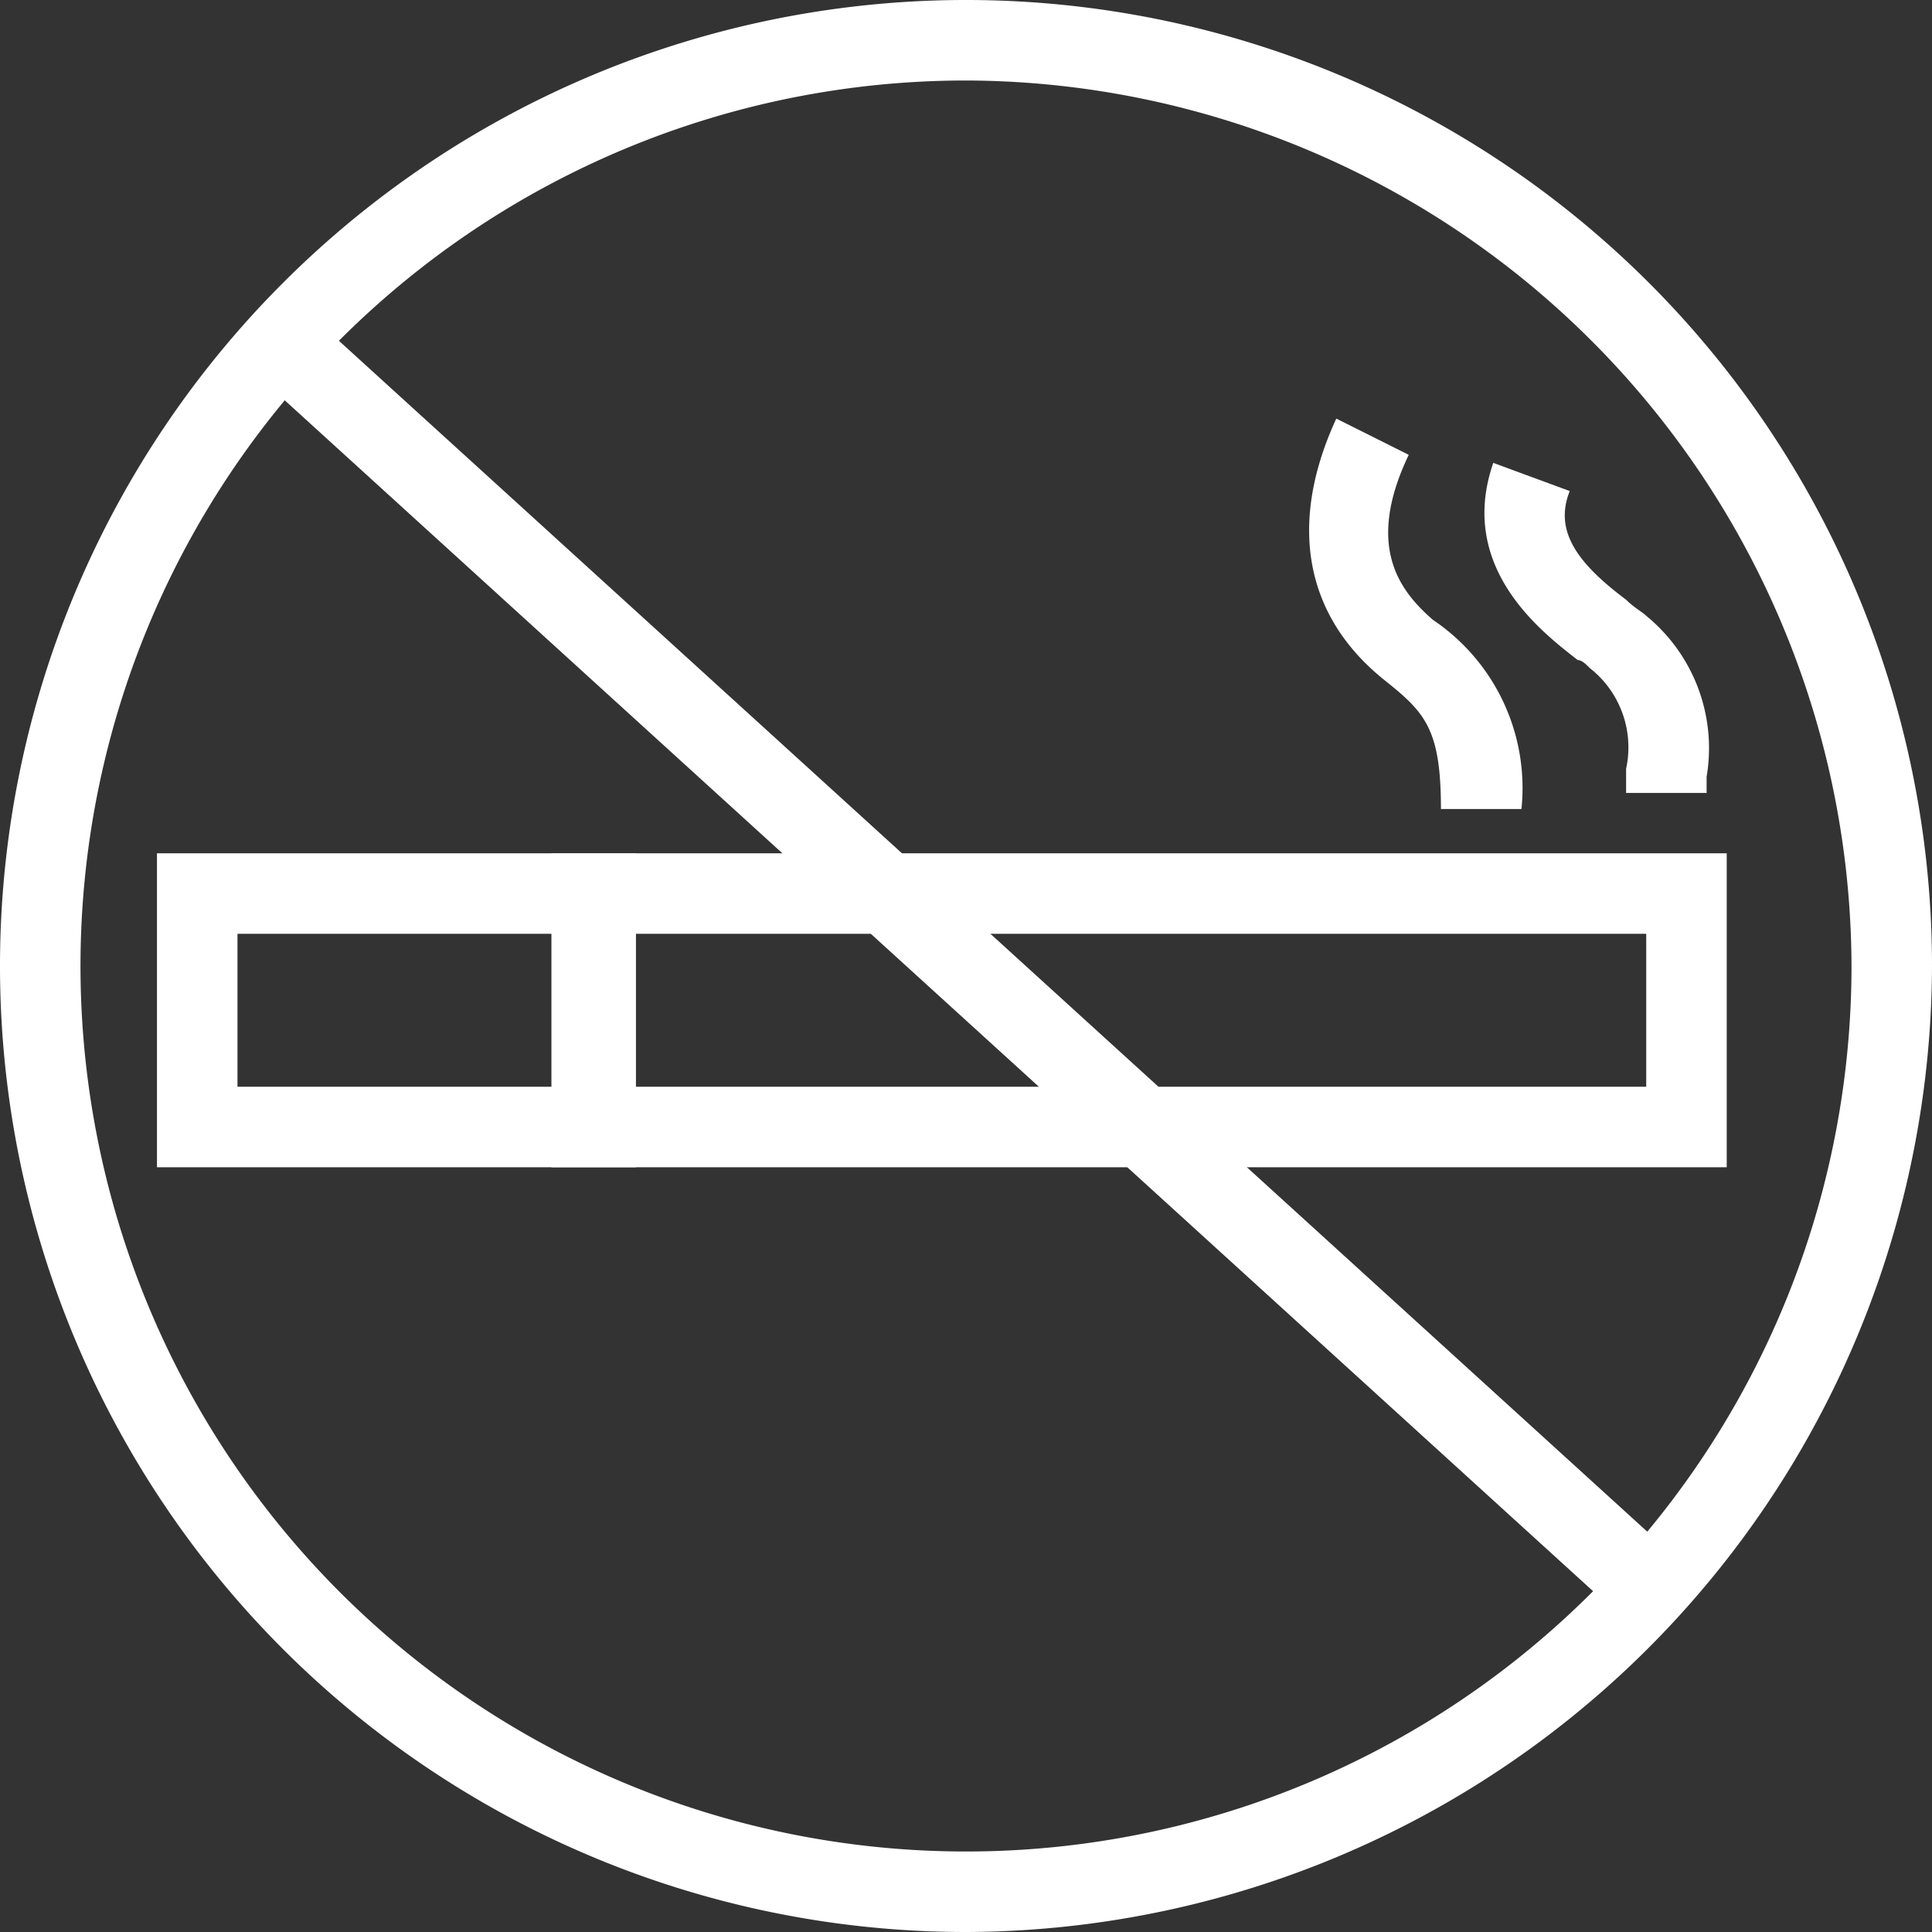 <svg id="no_smoking" xmlns="http://www.w3.org/2000/svg" width="48" height="48" viewBox="0 0 48 48">
  <rect x="0" y="0" width="48" height="48" fill="#333333" stroke="none"/>
  <path id="Path_231" data-name="Path 231" d="M42.9,29H13.7V21.2H42.9ZM15.7,27H40.9V23.2H15.7Z" fill="#fff"/>
  <path id="Path_232" data-name="Path 232" d="M15.8,29H3.9V21.2H15.8V29ZM5.9,27h7.9V23.2H5.9Z" fill="#fff"/>
  <path id="Path_233" data-name="Path 233" d="M37.8,20.1h-2c0-2-.4-2.4-1.4-3.2-2-1.6-2.4-3.9-1.2-6.5l1.8.9c-1.1,2.3-.2,3.4.6,4.1A5.034,5.034,0,0,1,37.8,20.1Z" fill="#fff"/>
  <path id="Path_234" data-name="Path 234" d="M42.4,19.7h-2v-.6a2.5,2.5,0,0,0-.9-2.5c-.1-.1-.2-.2-.3-.2-.9-.7-3-2.3-2.1-4.9l1.9.7c-.4,1,.2,1.8,1.4,2.7.2.2.4.3.5.4a4.244,4.244,0,0,1,1.5,4C42.4,19.4,42.4,19.5,42.4,19.7Z" fill="#fff"/>
  <path id="Path_235" data-name="Path 235" d="M24,48A24,24,0,1,1,48,24,24.071,24.071,0,0,1,24,48ZM24,2A22,22,0,1,0,46,24,22.065,22.065,0,0,0,24,2Z" fill="#fff"/>
  <rect id="Rectangle_246" data-name="Rectangle 246" width="45.2" height="2" transform="translate(7.959 8.047) rotate(42.309)" fill="#fff"/>
</svg>
